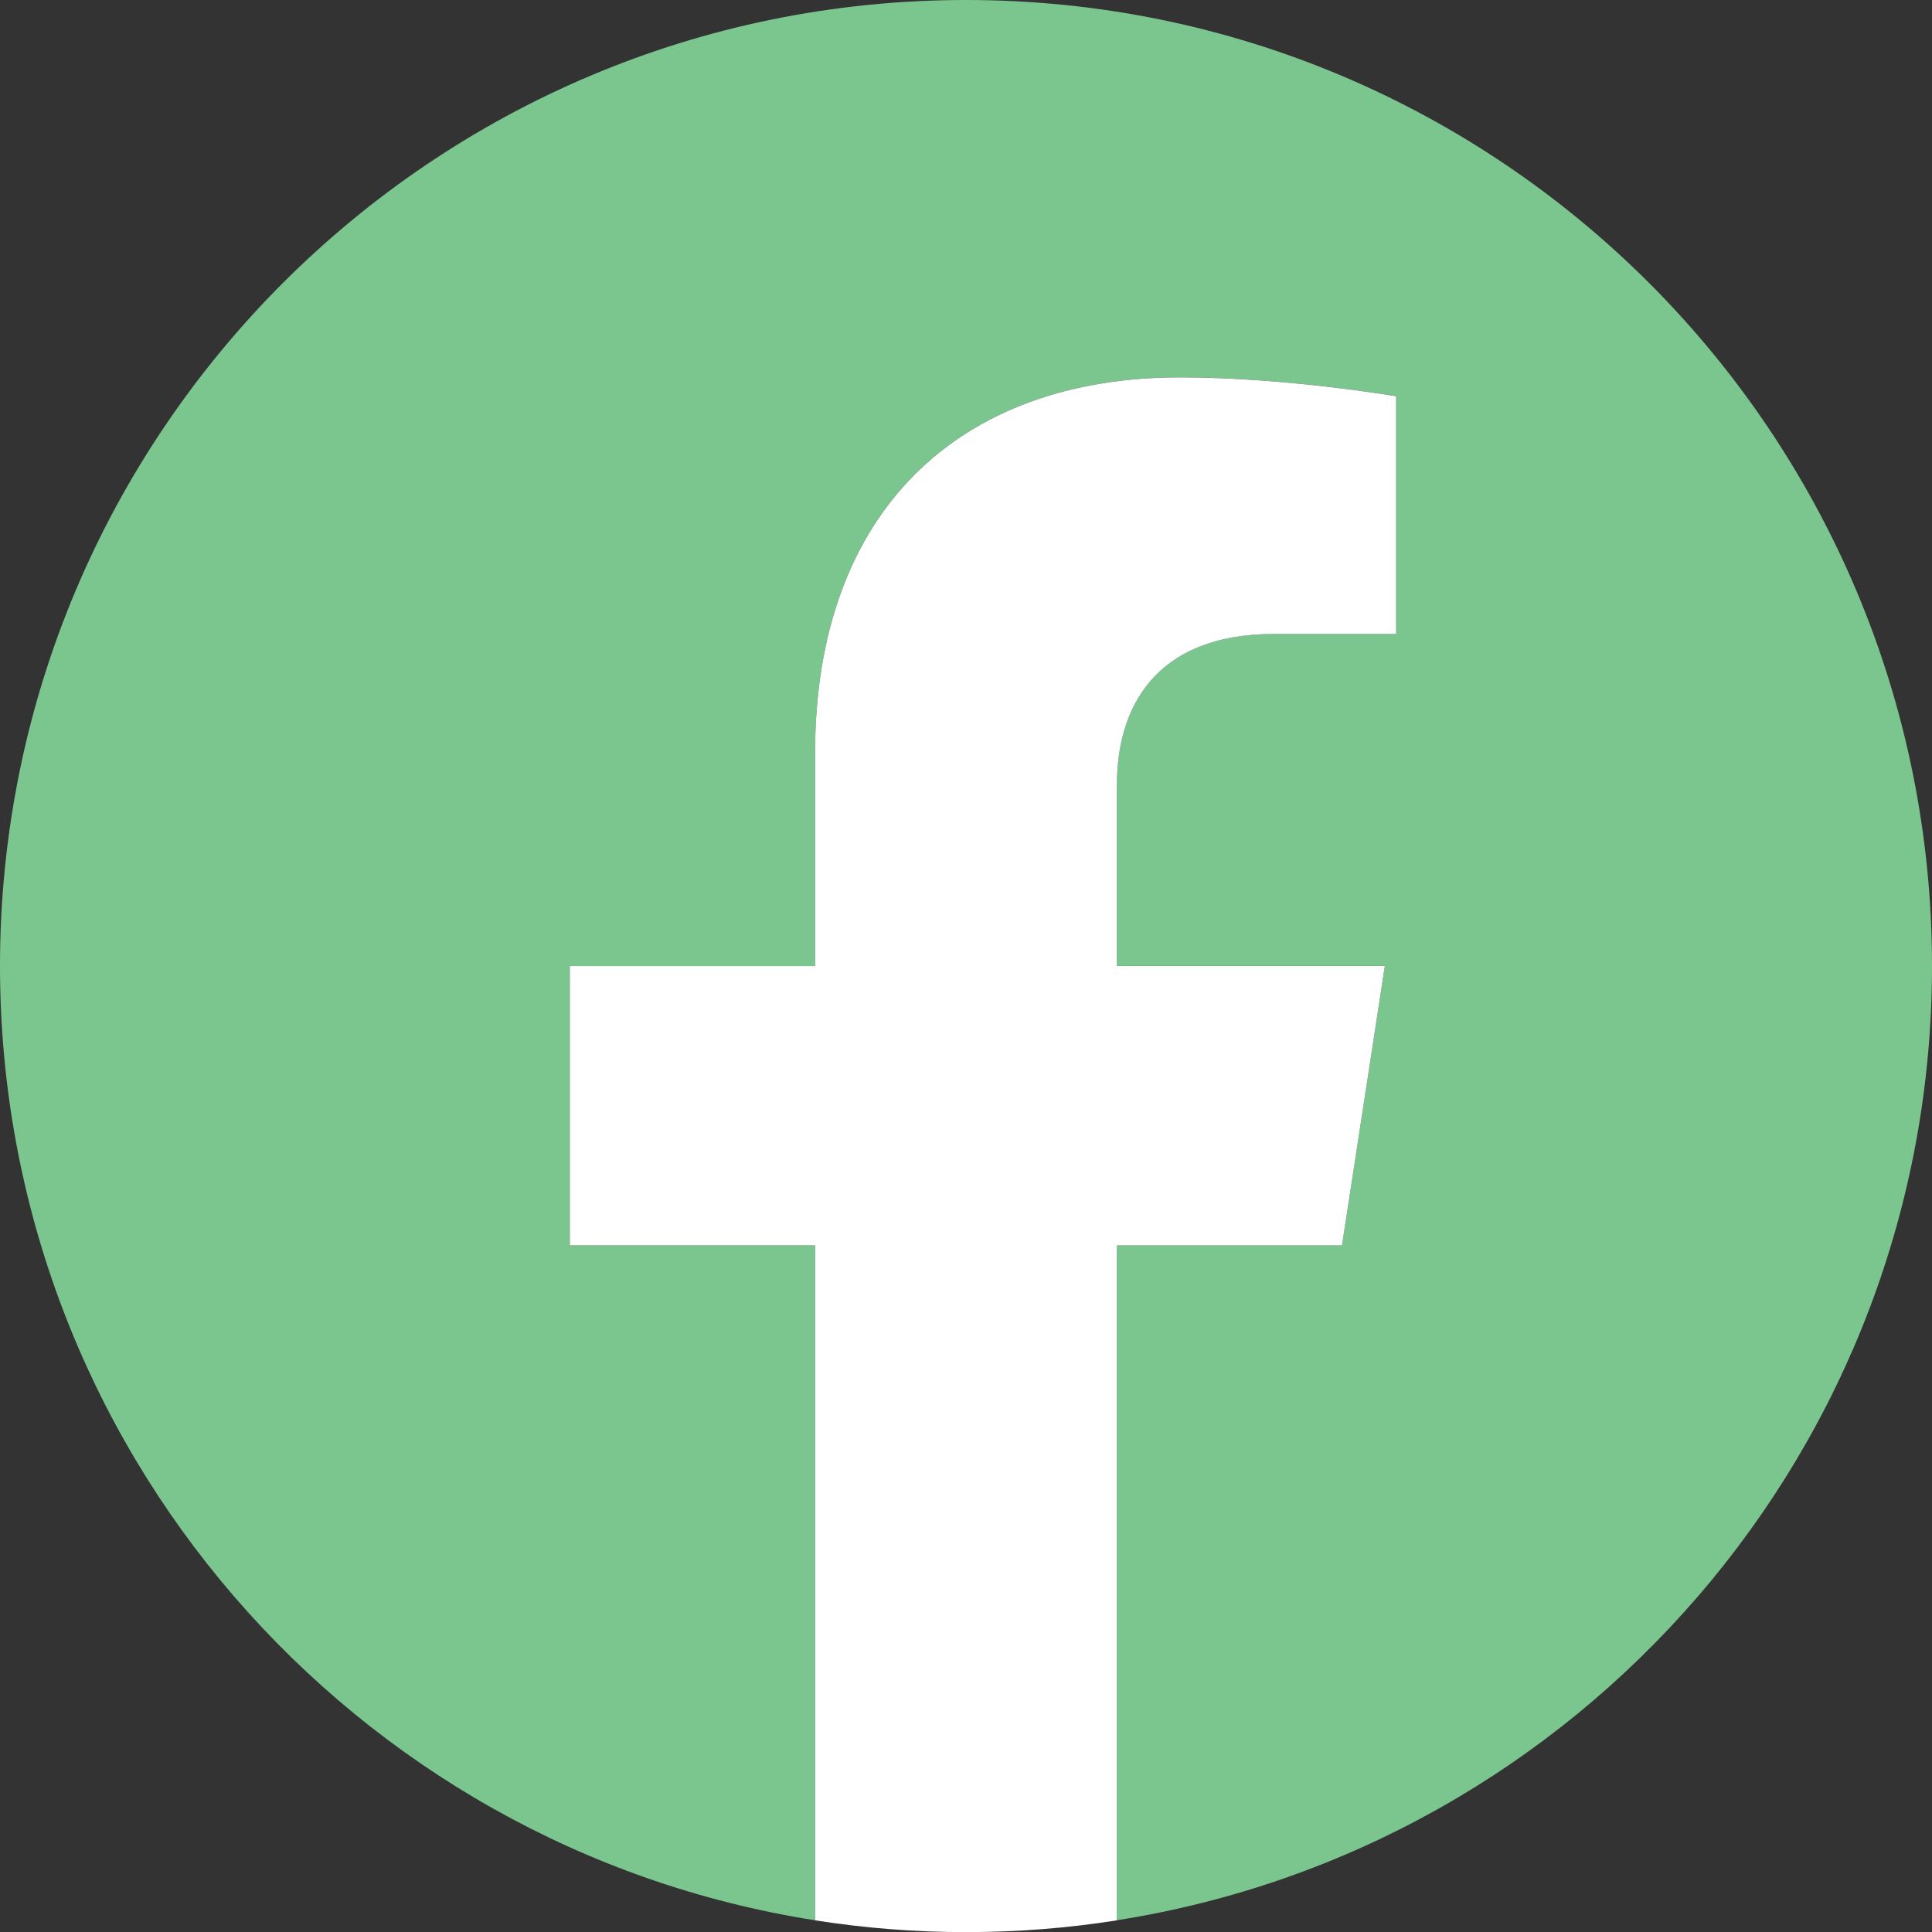 <?xml version="1.0" encoding="UTF-8"?> <svg xmlns="http://www.w3.org/2000/svg" xmlns:xlink="http://www.w3.org/1999/xlink" xmlns:xodm="http://www.corel.com/coreldraw/odm/2003" xml:space="preserve" width="47.625mm" height="47.625mm" version="1.0" shape-rendering="geometricPrecision" text-rendering="geometricPrecision" image-rendering="optimizeQuality" fill-rule="evenodd" clip-rule="evenodd" viewBox="0 0 347.94 347.94"><rect x="0" y="0" width="347.94" height="347.94" fill="#333333" stroke="none"/> <g id="Camada_x0020_1">  <path fill="#7BC68F" fill-rule="nonzero" d="M347.94 173.97c0,-96.08 -77.89,-173.97 -173.97,-173.97 -96.08,0 -173.97,77.89 -173.97,173.97 0,86.83 63.62,158.81 146.79,171.86l0 -121.57 -44.17 0 0 -50.29 44.17 0 0 -38.33c0,-43.6 25.97,-67.69 65.71,-67.69 19.03,0 38.94,3.4 38.94,3.4l0 42.81 -21.94 0c-21.61,0 -28.35,13.41 -28.35,27.17l0 32.63 48.25 0 -7.71 50.29 -40.54 0 0 121.57c83.17,-13.05 146.79,-85.02 146.79,-171.86z"></path> <path fill="white" fill-rule="nonzero" d="M241.69 224.26l7.71 -50.29 -48.25 0 0 -32.63c0,-13.76 6.74,-27.17 28.35,-27.17l21.94 0 0 -42.81c0,0 -19.91,-3.4 -38.94,-3.4 -39.74,0 -65.71,24.09 -65.71,67.69l0 38.33 -44.17 0 0 50.29 44.17 0 0 121.57c8.86,1.39 17.94,2.12 27.18,2.12 9.25,0 18.32,-0.72 27.18,-2.12l0 -121.57 40.54 0z"></path> </g> </svg> 